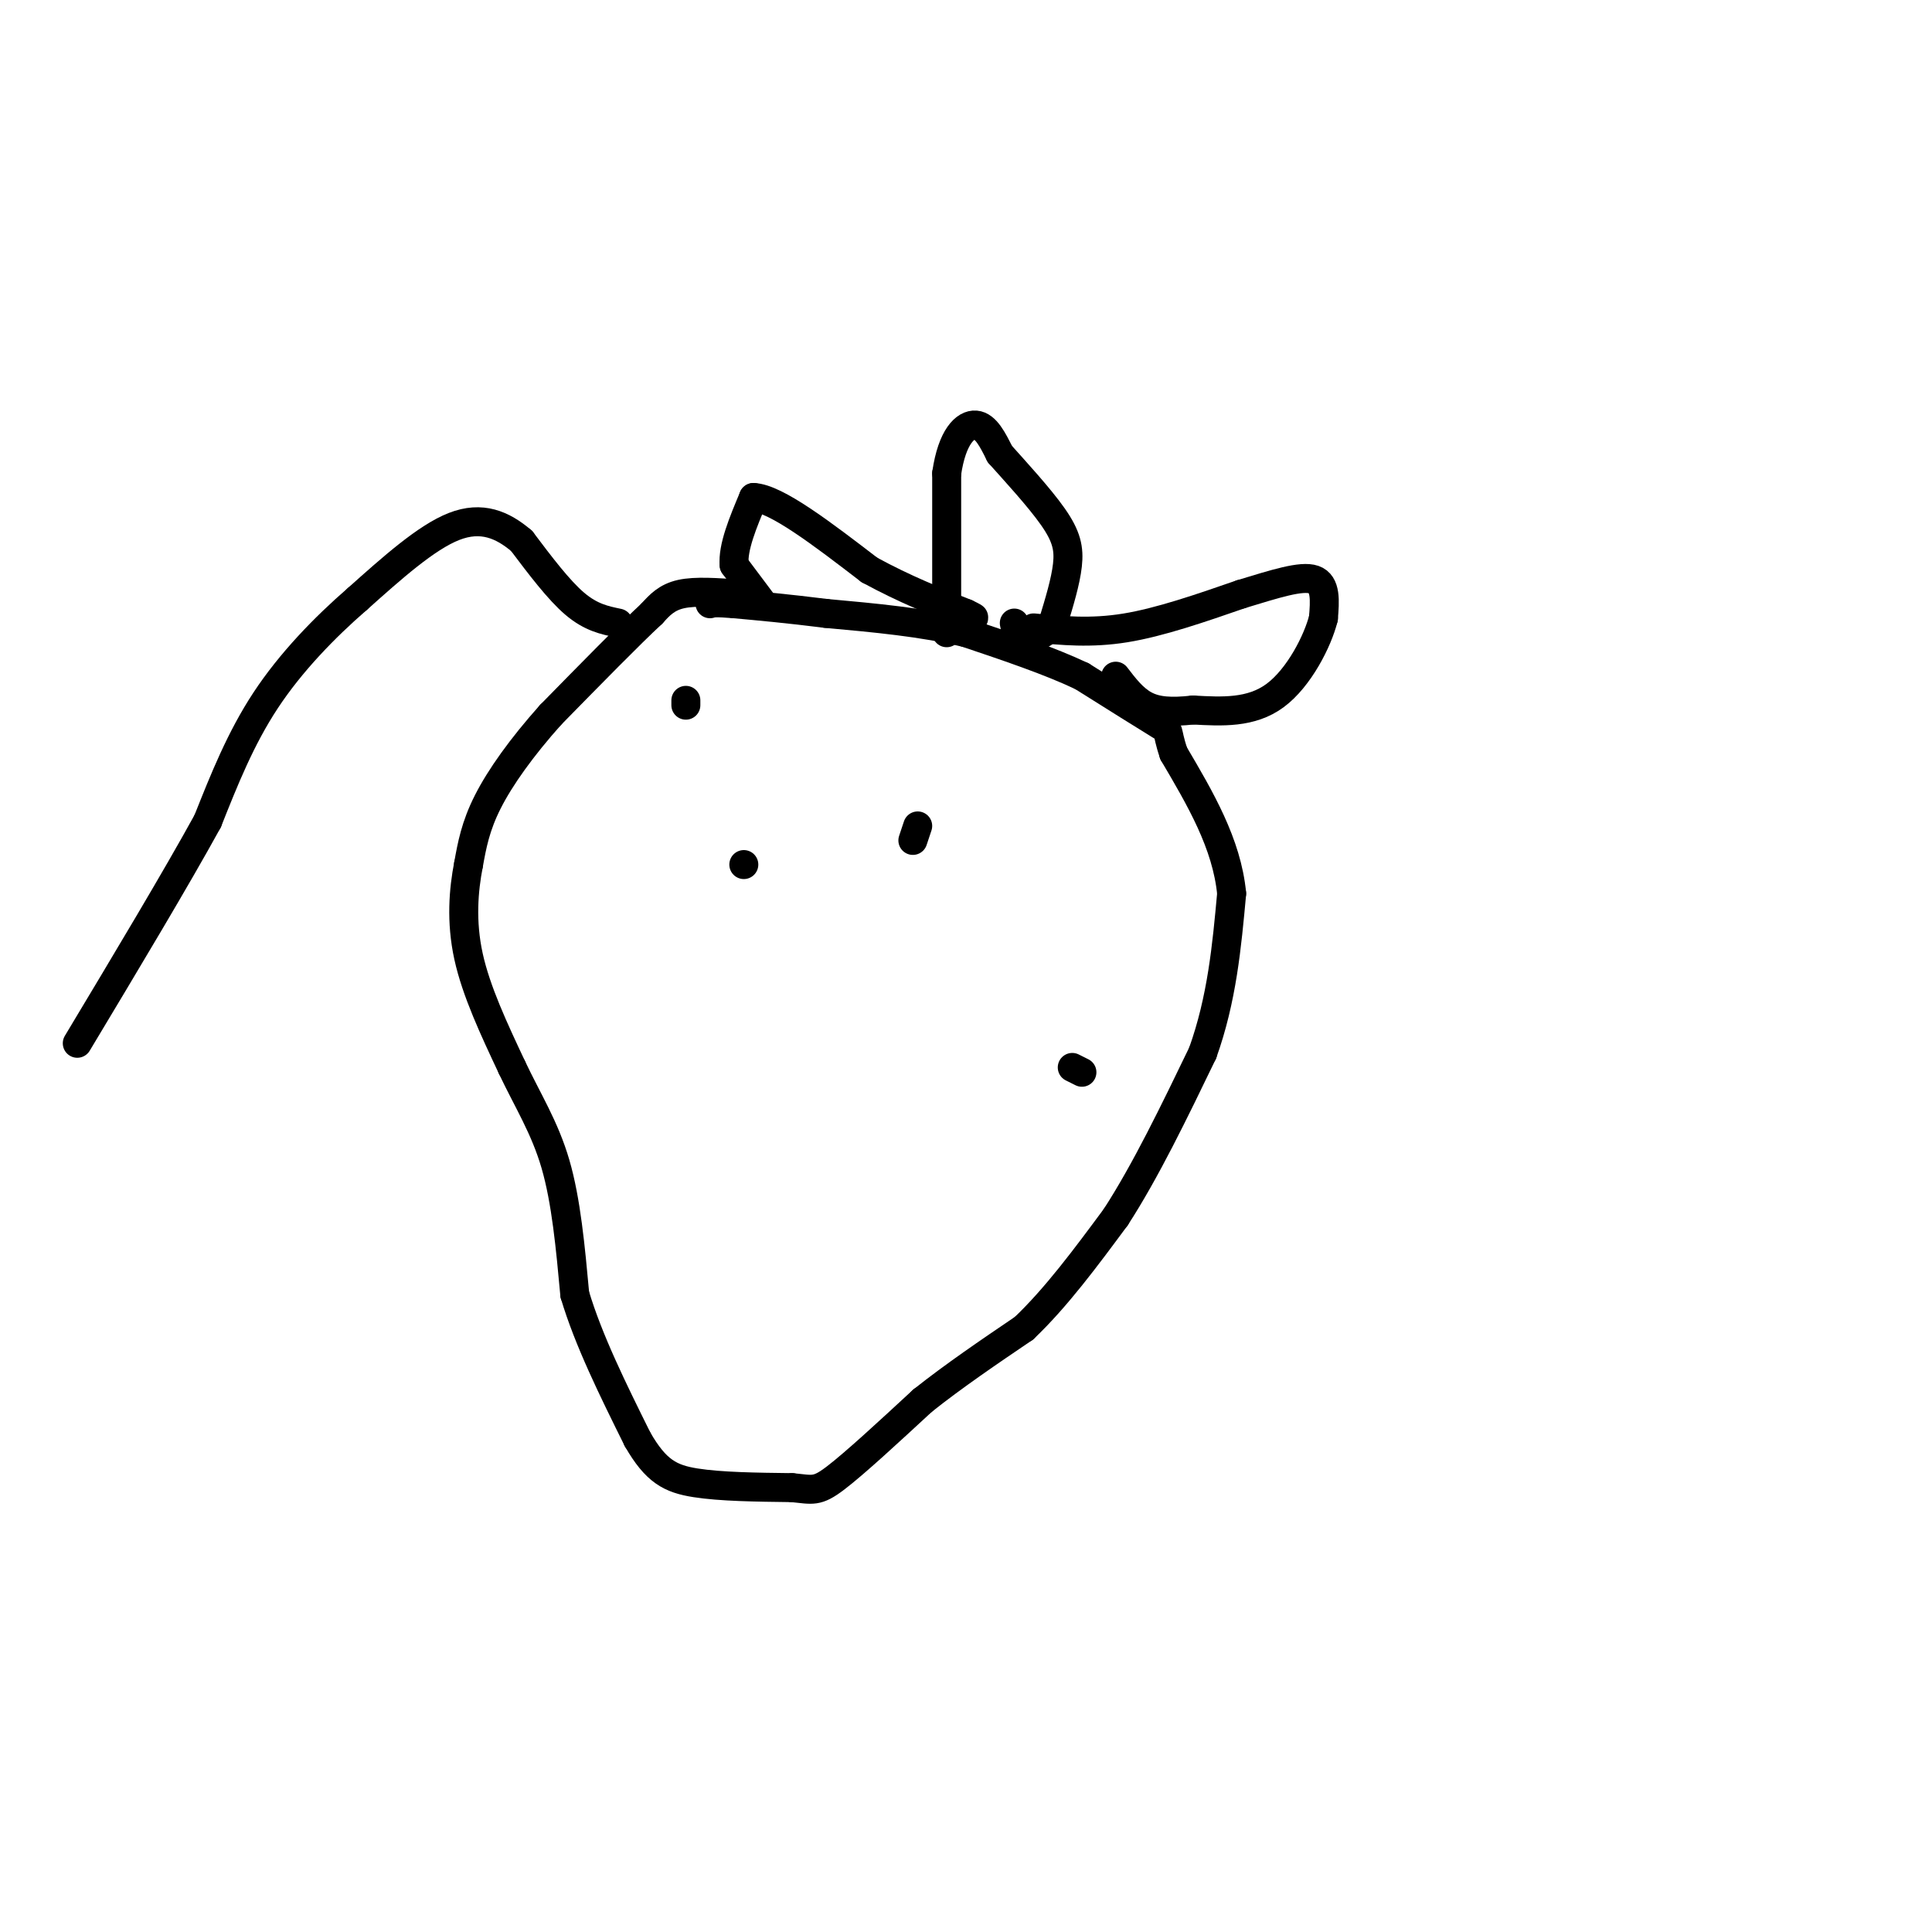 <svg viewBox='0 0 400 400' version='1.1' xmlns='http://www.w3.org/2000/svg' xmlns:xlink='http://www.w3.org/1999/xlink'><g fill='none' stroke='#000000' stroke-width='6' stroke-linecap='round' stroke-linejoin='round'><path d='M153,123c-4.500,-0.333 -9.000,-0.667 -12,0c-3.000,0.667 -4.500,2.333 -6,4'/><path d='M135,127c-4.500,4.167 -12.750,12.583 -21,21'/><path d='M114,148c-5.978,6.689 -10.422,12.911 -13,18c-2.578,5.089 -3.289,9.044 -4,13'/><path d='M97,179c-1.022,5.222 -1.578,11.778 0,19c1.578,7.222 5.289,15.111 9,23'/><path d='M106,221c3.222,6.822 6.778,12.378 9,20c2.222,7.622 3.111,17.311 4,27'/><path d='M119,268c2.833,9.500 7.917,19.750 13,30'/><path d='M132,298c3.800,6.622 6.800,8.178 12,9c5.200,0.822 12.600,0.911 20,1'/><path d='M164,308c4.311,0.422 5.089,0.978 9,-2c3.911,-2.978 10.956,-9.489 18,-16'/><path d='M191,290c6.500,-5.167 13.750,-10.083 21,-15'/><path d='M212,275c6.667,-6.333 12.833,-14.667 19,-23'/><path d='M231,252c6.167,-9.500 12.083,-21.750 18,-34'/><path d='M249,218c4.000,-11.167 5.000,-22.083 6,-33'/><path d='M255,185c-1.000,-10.333 -6.500,-19.667 -12,-29'/><path d='M243,156c-1.822,-5.400 -0.378,-4.400 -3,-6c-2.622,-1.600 -9.311,-5.800 -16,-10'/><path d='M224,140c-6.667,-3.167 -15.333,-6.083 -24,-9'/><path d='M200,131c-8.833,-2.167 -18.917,-3.083 -29,-4'/><path d='M171,127c-8.000,-1.000 -13.500,-1.500 -19,-2'/><path d='M152,125c-4.000,-0.333 -4.500,-0.167 -5,0'/><path d='M158,125c0.000,0.000 -6.000,-8.000 -6,-8'/><path d='M152,117c-0.333,-3.667 1.833,-8.833 4,-14'/><path d='M156,103c4.667,0.167 14.333,7.583 24,15'/><path d='M180,118c7.333,4.000 13.667,6.500 20,9'/><path d='M200,127c3.167,1.500 1.083,0.750 -1,0'/><path d='M196,131c0.000,0.000 0.000,-33.000 0,-33'/><path d='M196,98c1.111,-7.622 3.889,-10.178 6,-10c2.111,0.178 3.556,3.089 5,6'/><path d='M207,94c3.048,3.417 8.167,8.958 11,13c2.833,4.042 3.381,6.583 3,10c-0.381,3.417 -1.690,7.708 -3,12'/><path d='M218,129c-1.711,2.667 -4.489,3.333 -6,3c-1.511,-0.333 -1.756,-1.667 -2,-3'/><path d='M214,130c5.917,0.583 11.833,1.167 19,0c7.167,-1.167 15.583,-4.083 24,-7'/><path d='M257,123c6.978,-2.111 12.422,-3.889 15,-3c2.578,0.889 2.289,4.444 2,8'/><path d='M274,128c-1.156,4.667 -5.044,12.333 -10,16c-4.956,3.667 -10.978,3.333 -17,3'/><path d='M247,147c-4.600,0.511 -7.600,0.289 -10,-1c-2.400,-1.289 -4.200,-3.644 -6,-6'/><path d='M128,129c-2.833,-0.583 -5.667,-1.167 -9,-4c-3.333,-2.833 -7.167,-7.917 -11,-13'/><path d='M108,112c-3.933,-3.356 -8.267,-5.244 -14,-3c-5.733,2.244 -12.867,8.622 -20,15'/><path d='M74,124c-6.800,5.889 -13.800,13.111 -19,21c-5.200,7.889 -8.600,16.444 -12,25'/><path d='M43,170c-6.500,11.833 -16.750,28.917 -27,46'/><path d='M142,145c0.000,0.000 0.000,1.000 0,1'/><path d='M154,179c0.000,0.000 0.000,0.000 0,0'/><path d='M224,222c0.000,0.000 -2.000,-1.000 -2,-1'/><path d='M189,174c0.000,0.000 1.000,-3.000 1,-3'/></g>
</svg>